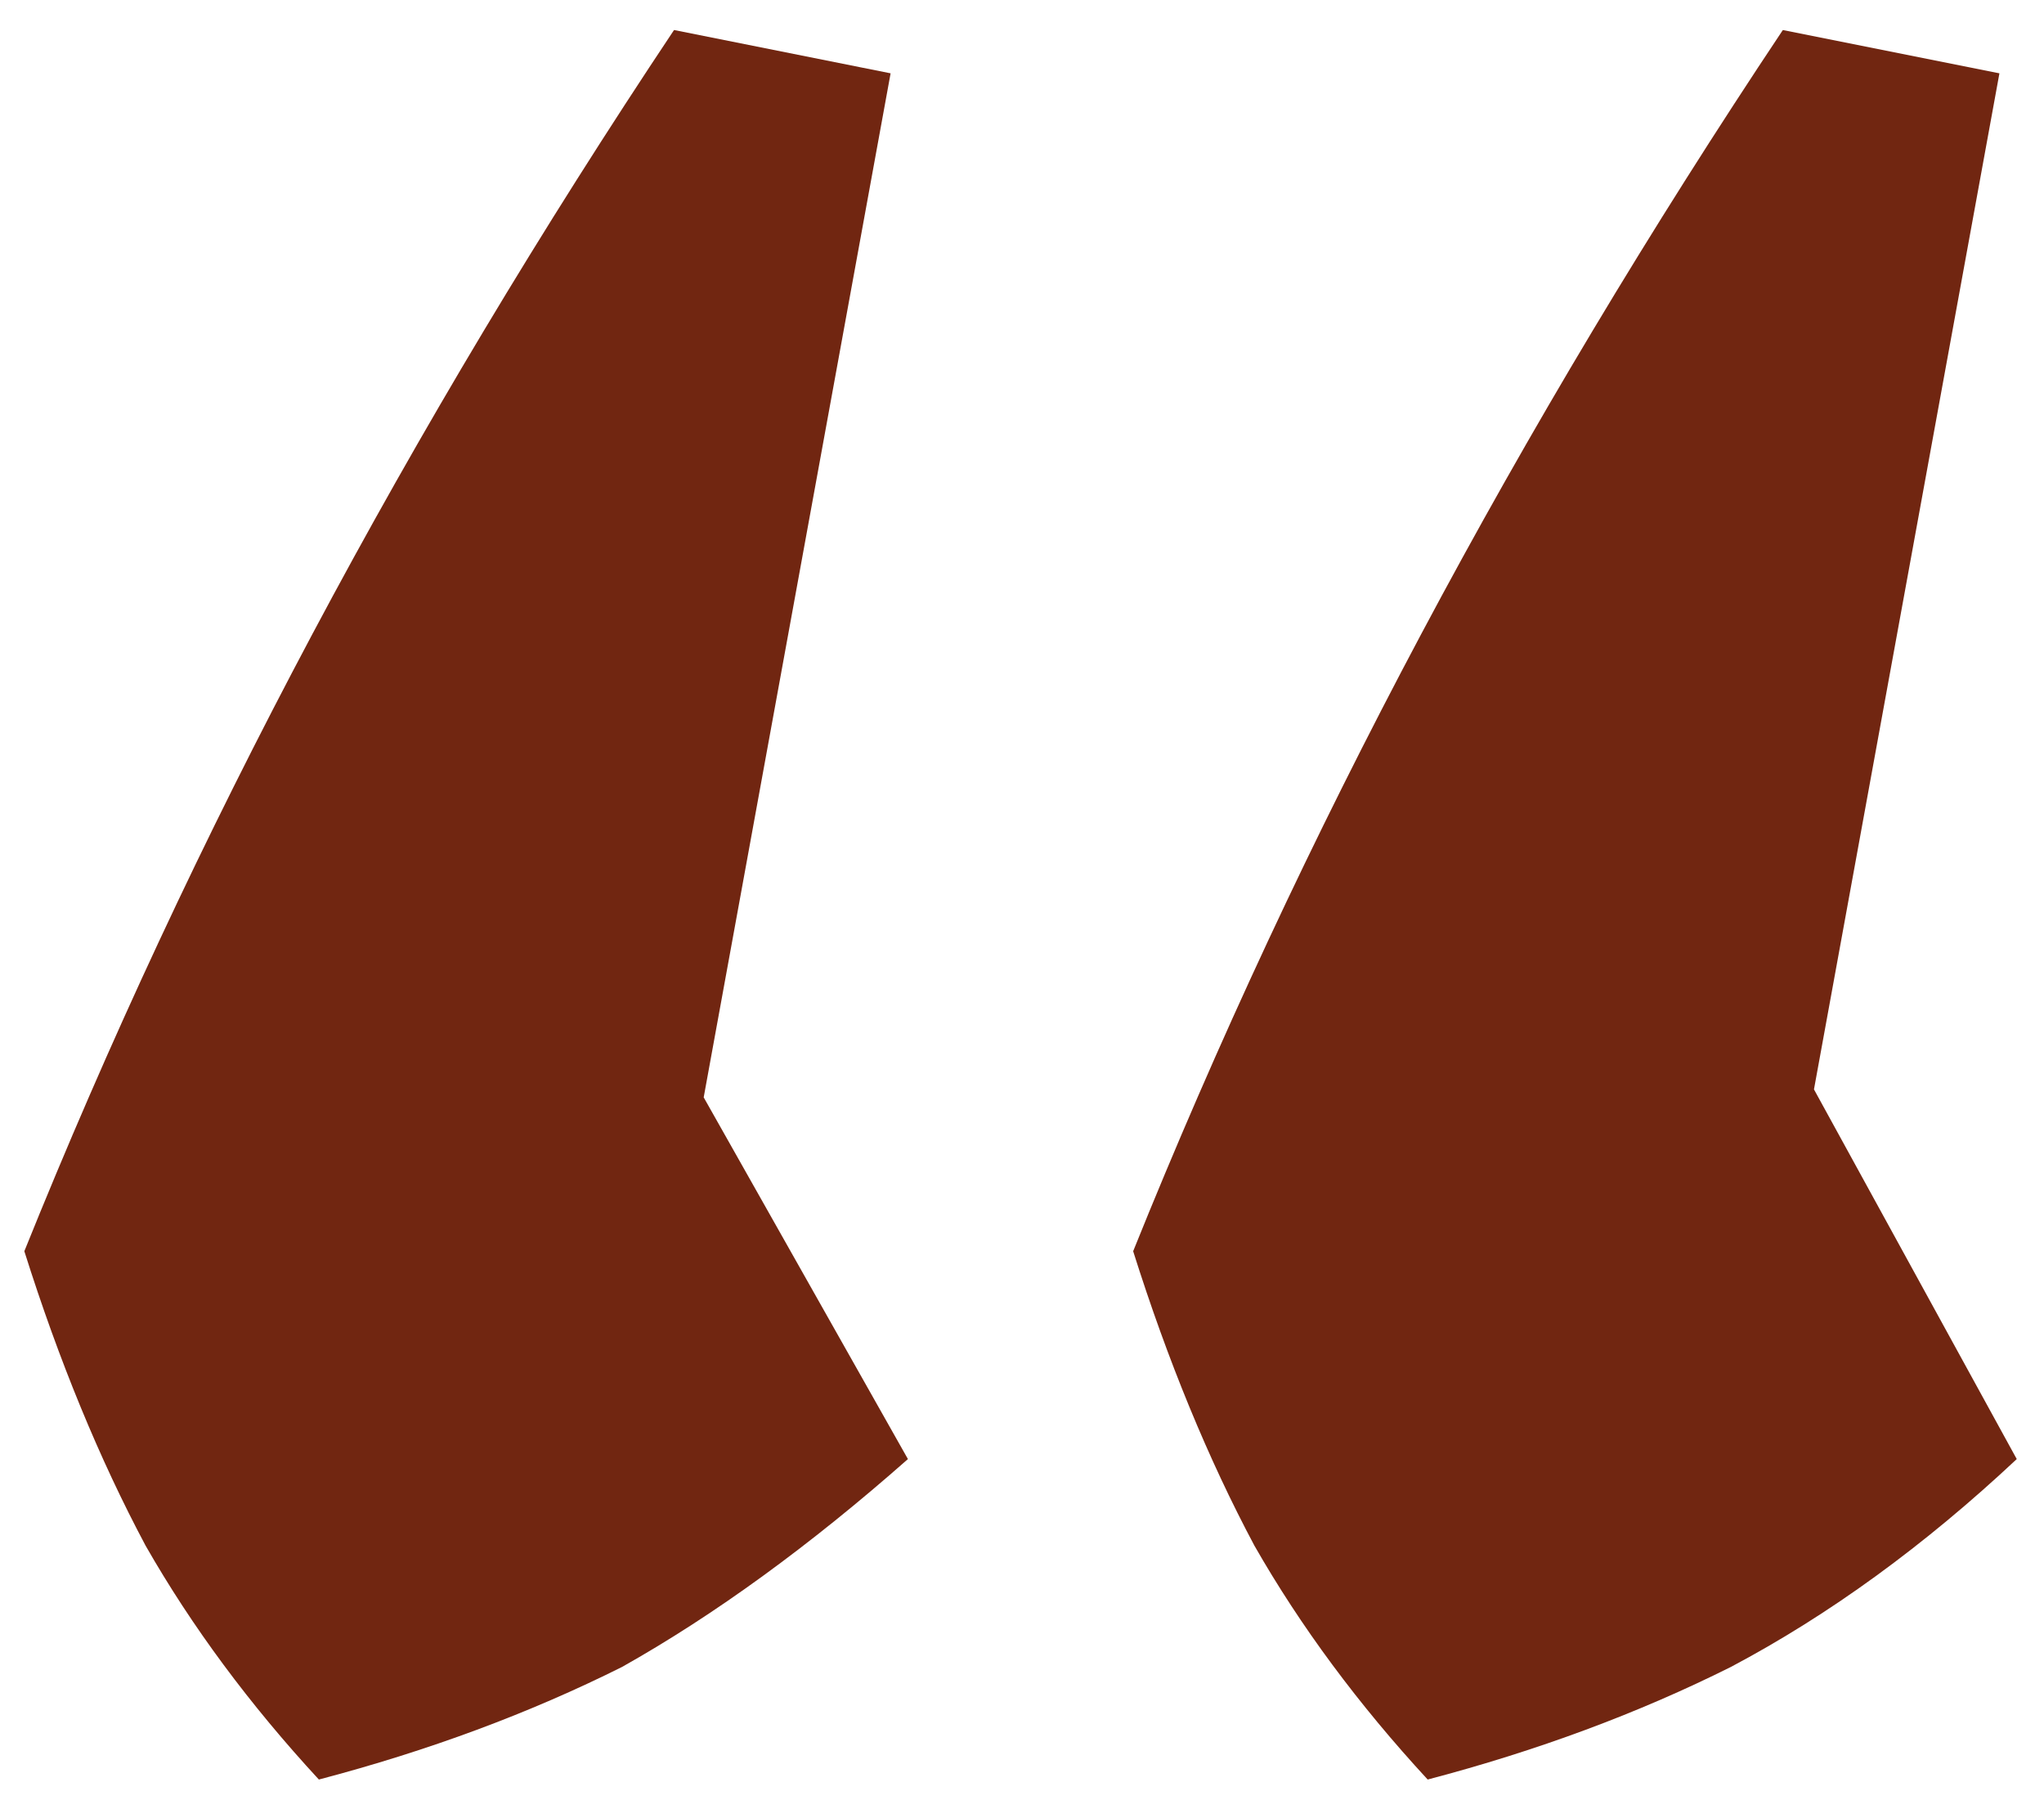 <svg width="42" height="37" viewBox="0 0 42 37" fill="none" xmlns="http://www.w3.org/2000/svg">
<path d="M18.3 1.507L13.85 25.893L0.5 25.715C3.941 17.171 8.391 8.805 13.85 0.617L18.3 1.507ZM12.426 18.951L18.656 29.987C16.639 31.767 14.681 33.191 12.782 34.259C10.883 35.209 8.807 35.98 6.552 36.573C5.128 35.031 3.941 33.428 2.992 31.767C2.043 29.987 1.212 27.97 0.5 25.715L12.426 18.951ZM41.084 1.507L36.634 25.893L23.284 25.715C26.725 17.171 31.175 8.805 36.634 0.617L41.084 1.507ZM35.388 18.951L41.44 29.987C39.541 31.767 37.583 33.191 35.566 34.259C33.667 35.209 31.591 35.98 29.336 36.573C27.912 35.031 26.725 33.428 25.776 31.767C24.827 29.987 23.996 27.97 23.284 25.715L35.388 18.951Z" fill="#712611"/>
</svg>
